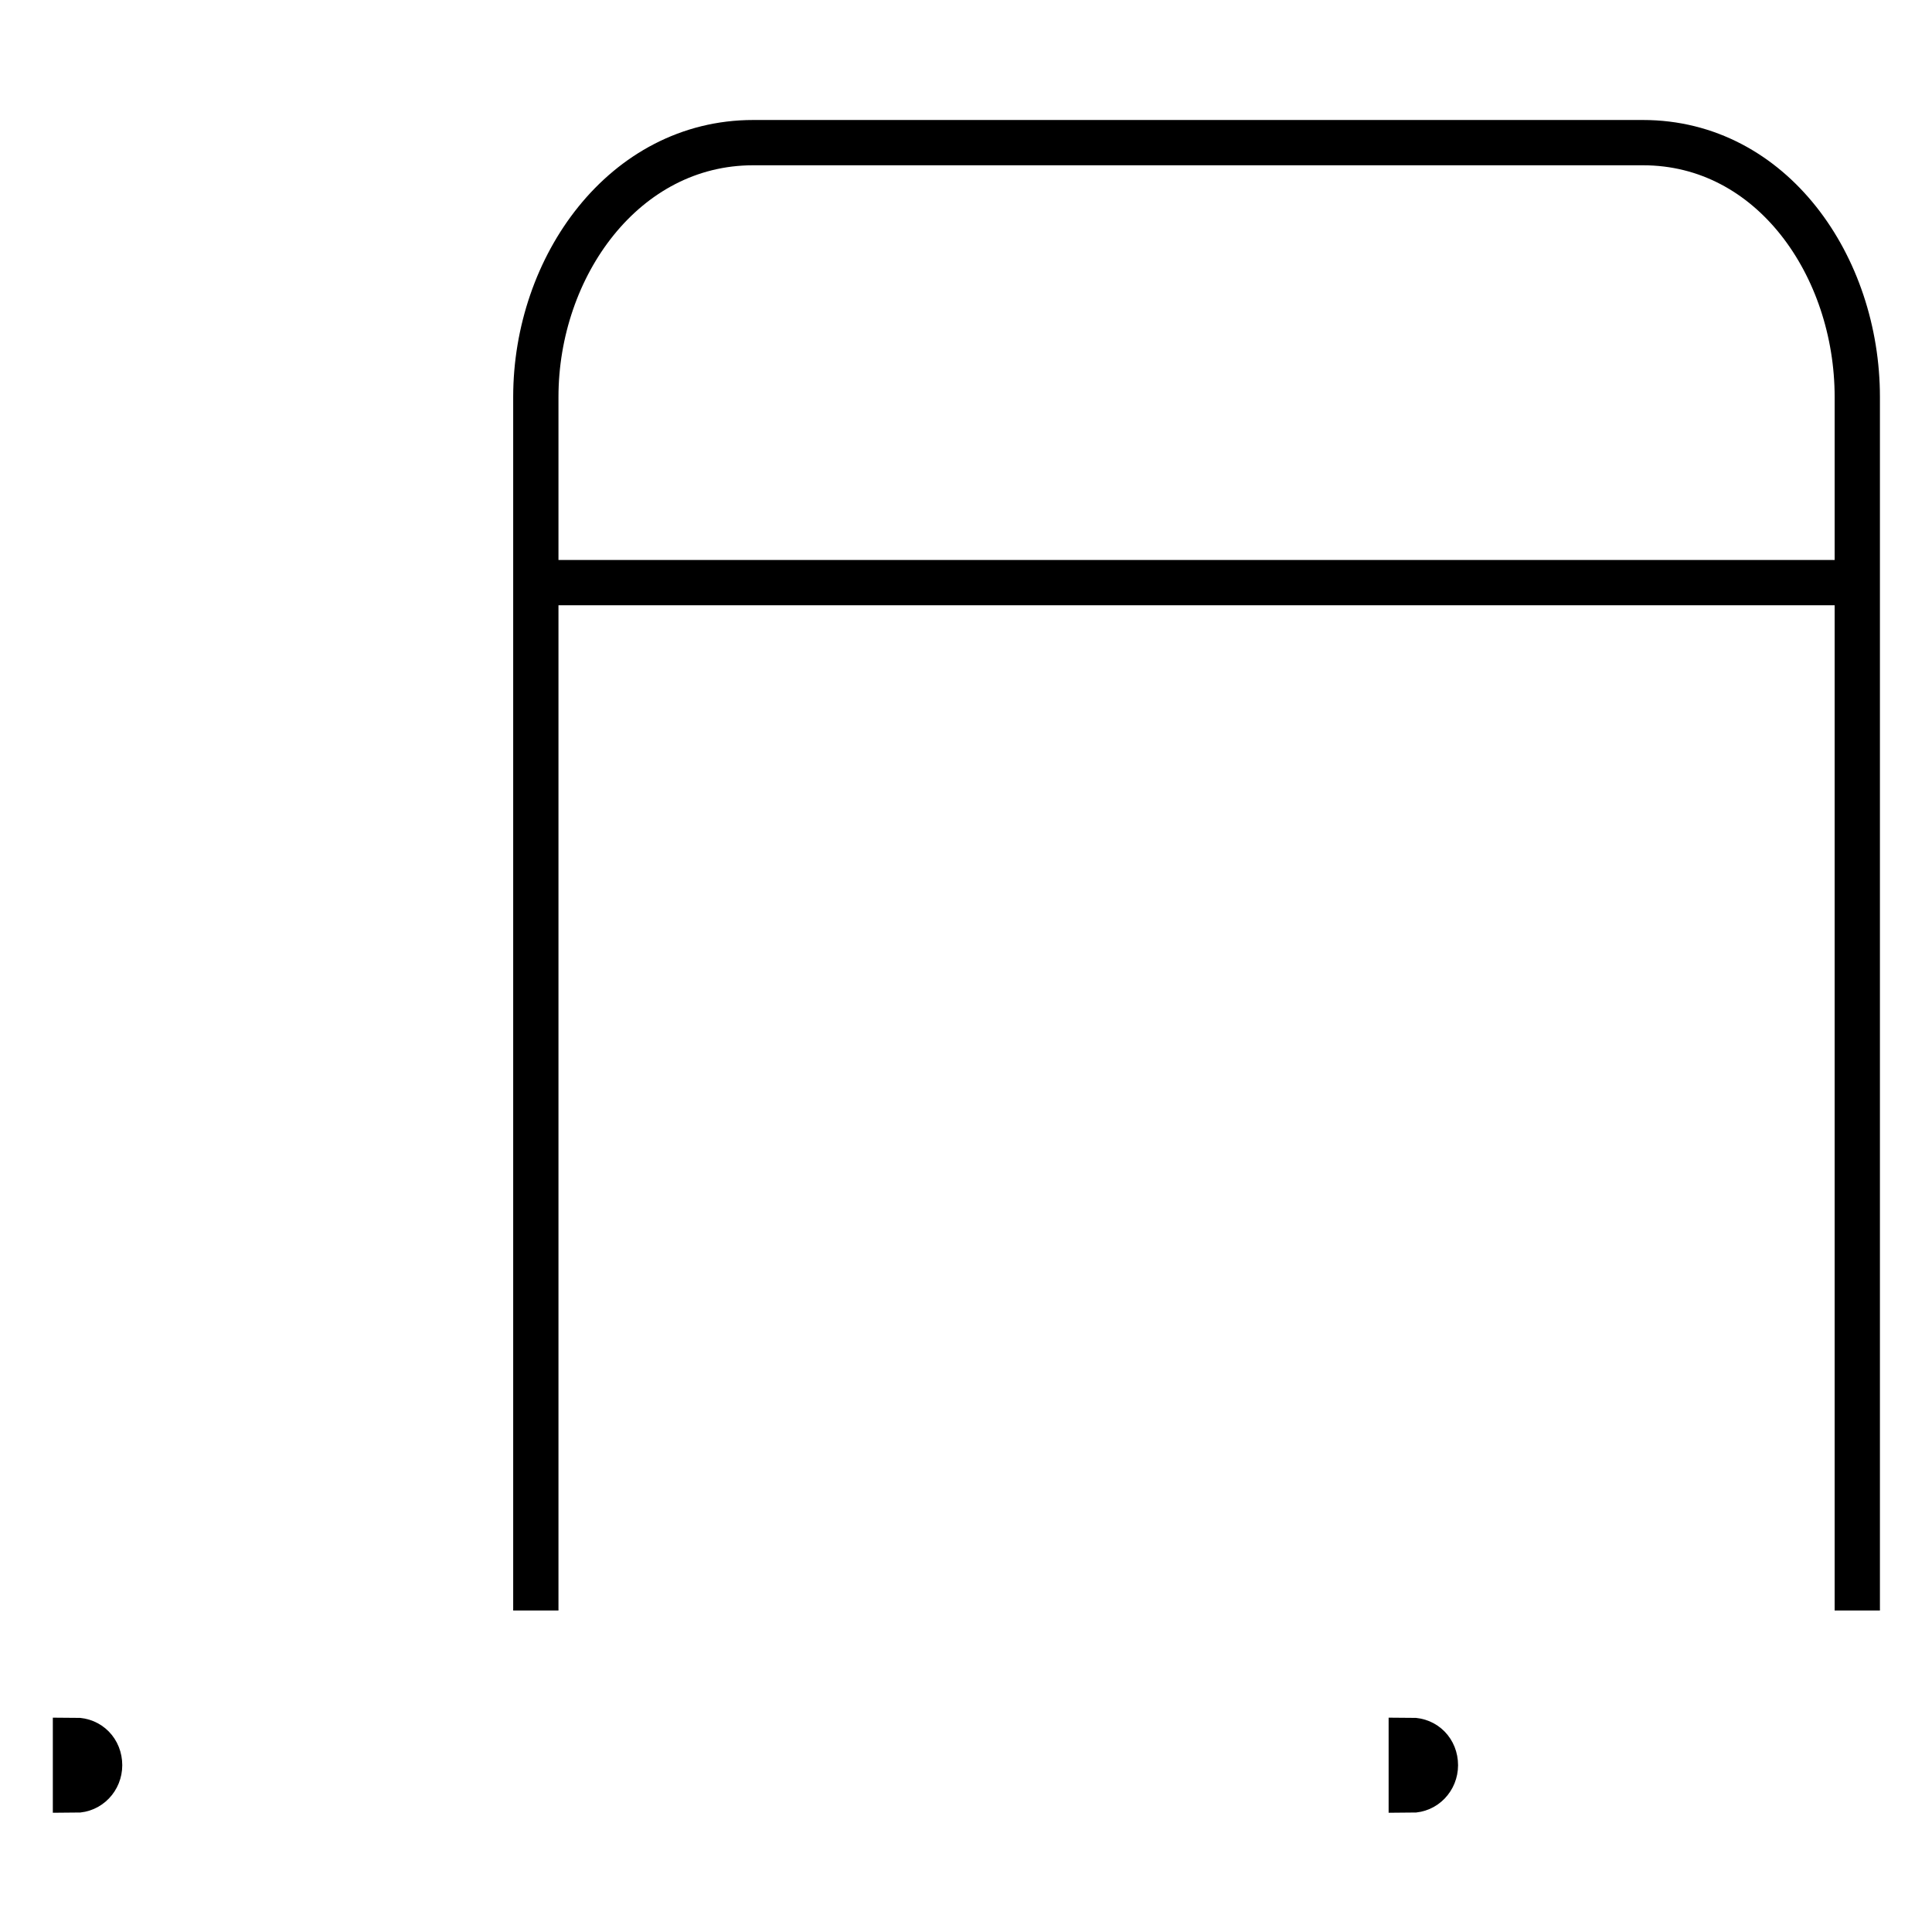 <?xml version="1.0" encoding="utf-8"?>
<!-- Svg Vector Icons : http://www.onlinewebfonts.com/icon -->
<!DOCTYPE svg PUBLIC "-//W3C//DTD SVG 1.1//EN" "http://www.w3.org/Graphics/SVG/1.1/DTD/svg11.dtd">
<svg version="1.1" xmlns="http://www.w3.org/2000/svg" xmlns:xlink="http://www.w3.org/1999/xlink" x="0px" y="0px" viewBox="0 0 256 256" enable-background="new 0 0 256 256" xml:space="preserve">
<g><g><path stroke-width="6" fill-opacity="0" stroke="#000000"  d="M71,213.4V52.6c0-17.3,11.7-33.7,28.8-33.7h117.9c17.1,0,28.4,16.4,28.4,33.7v160.8"/><path stroke-width="6" fill-opacity="0" stroke="#000000"  d="M10,230.6c1.8,0,3.2,1.4,3.2,3.3c0,1.8-1.4,3.3-3.2,3.3V230.6z"/><path stroke-width="6" fill-opacity="0" stroke="#000000"  d="M187,230.6c1.8,0,3.2,1.4,3.2,3.3c0,1.8-1.4,3.3-3.2,3.3V230.6z"/><path stroke-width="6" fill-opacity="0" stroke="#000000"  d="M71,77.2h175H71z"/></g></g>
</svg>